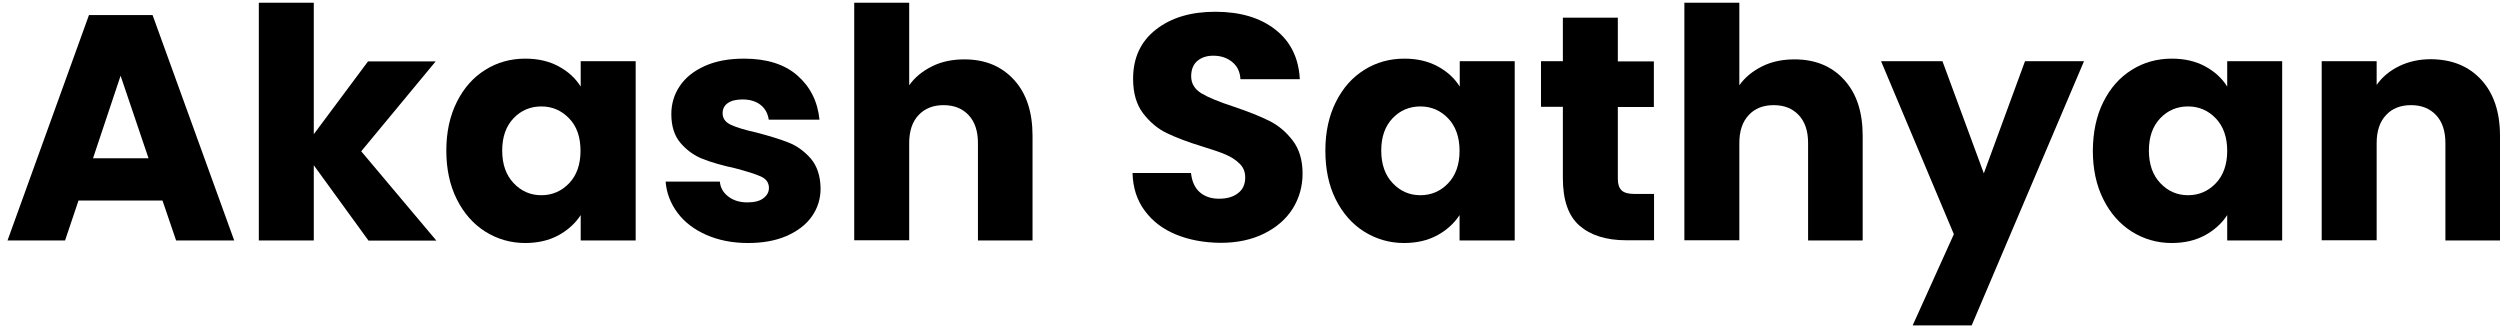 <?xml version="1.0" encoding="utf-8"?>
<!-- Generator: Adobe Illustrator 27.7.0, SVG Export Plug-In . SVG Version: 6.00 Build 0)  -->
<svg version="1.1" id="Layer_1" xmlns="http://www.w3.org/2000/svg" xmlns:xlink="http://www.w3.org/1999/xlink" x="0px" y="0px"
	 viewBox="0 0 136 18" style="enable-background:new 0 0 136 18;" xml:space="preserve">
<g>
	<path d="M8.84,10.91H4.27l-0.73,2.17H0.41L4.84,0.82H8.3l4.44,12.26H9.58L8.84,10.91z M8.08,8.61L6.56,4.12l-1.5,4.49H8.08z"/>
	<path d="M20.04,13.08l-2.97-4.09v4.09h-2.99V0.15h2.99V7.3l2.95-3.96h3.68l-4.05,4.89l4.09,4.86H20.04z"/>
	<path d="M24.85,5.55c0.38-0.76,0.89-1.34,1.55-1.75c0.65-0.41,1.38-0.61,2.18-0.61c0.69,0,1.29,0.14,1.81,0.42
		c0.52,0.28,0.92,0.65,1.2,1.1V3.33h2.99v9.75h-2.99V11.7c-0.29,0.45-0.7,0.82-1.21,1.1c-0.52,0.28-1.12,0.42-1.81,0.42
		c-0.79,0-1.51-0.21-2.17-0.62c-0.65-0.41-1.17-1-1.55-1.76c-0.38-0.76-0.57-1.64-0.57-2.65C24.28,7.19,24.47,6.31,24.85,5.55z
		 M30.96,6.44c-0.41-0.43-0.92-0.65-1.51-0.65c-0.59,0-1.1,0.21-1.51,0.64c-0.41,0.43-0.62,1.01-0.62,1.76
		c0,0.75,0.21,1.34,0.62,1.77c0.41,0.44,0.92,0.66,1.51,0.66c0.59,0,1.1-0.22,1.51-0.65c0.41-0.43,0.62-1.02,0.62-1.76
		C31.58,7.46,31.38,6.87,30.96,6.44z"/>
	<path d="M38.43,12.78c-0.66-0.29-1.19-0.69-1.57-1.2c-0.38-0.51-0.6-1.07-0.65-1.7h2.95c0.03,0.34,0.19,0.61,0.47,0.82
		c0.28,0.21,0.62,0.31,1.03,0.31c0.37,0,0.66-0.07,0.86-0.22c0.2-0.15,0.31-0.33,0.31-0.57c0-0.28-0.15-0.49-0.44-0.62
		c-0.29-0.13-0.76-0.28-1.41-0.45C39.28,9,38.7,8.83,38.24,8.65c-0.47-0.18-0.87-0.47-1.21-0.86c-0.34-0.39-0.51-0.92-0.51-1.58
		c0-0.56,0.15-1.07,0.46-1.53c0.31-0.46,0.76-0.82,1.36-1.09c0.6-0.27,1.31-0.4,2.14-0.4c1.22,0,2.19,0.3,2.89,0.91
		c0.7,0.61,1.11,1.41,1.21,2.41h-2.76c-0.05-0.34-0.2-0.61-0.44-0.8c-0.25-0.2-0.58-0.3-0.99-0.3c-0.35,0-0.62,0.07-0.8,0.2
		c-0.19,0.13-0.28,0.32-0.28,0.55c0,0.28,0.15,0.49,0.45,0.63c0.3,0.14,0.76,0.28,1.39,0.42c0.72,0.19,1.31,0.37,1.76,0.55
		c0.45,0.18,0.85,0.47,1.2,0.87c0.34,0.4,0.52,0.94,0.53,1.62c0,0.57-0.16,1.08-0.48,1.53c-0.32,0.45-0.78,0.8-1.38,1.06
		c-0.6,0.26-1.3,0.38-2.09,0.38C39.85,13.22,39.09,13.07,38.43,12.78z"/>
	<path d="M55.16,4.34c0.68,0.74,1.01,1.76,1.01,3.05v5.69H53.2V7.78c0-0.65-0.17-1.16-0.51-1.52c-0.34-0.36-0.79-0.54-1.36-0.54
		s-1.02,0.18-1.36,0.54c-0.34,0.36-0.51,0.87-0.51,1.52v5.29h-2.99V0.15h2.99v4.49c0.3-0.43,0.72-0.77,1.24-1.03
		c0.52-0.26,1.11-0.38,1.76-0.38C53.59,3.23,54.48,3.6,55.16,4.34z"/>
	<path d="M63.98,12.76c-0.71-0.29-1.28-0.72-1.7-1.29c-0.43-0.57-0.65-1.26-0.67-2.06h3.18c0.05,0.45,0.2,0.8,0.47,1.04
		c0.27,0.24,0.62,0.36,1.05,0.36c0.44,0,0.79-0.1,1.05-0.31c0.26-0.2,0.38-0.49,0.38-0.85c0-0.3-0.1-0.55-0.31-0.75
		c-0.2-0.2-0.45-0.36-0.75-0.49c-0.3-0.13-0.72-0.27-1.27-0.44c-0.79-0.24-1.44-0.49-1.94-0.73s-0.93-0.61-1.29-1.08
		c-0.36-0.48-0.54-1.1-0.54-1.87c0-1.14,0.41-2.03,1.24-2.68c0.83-0.65,1.9-0.97,3.23-0.97c1.35,0,2.44,0.32,3.27,0.97
		c0.83,0.65,1.27,1.55,1.33,2.7h-3.23c-0.02-0.4-0.17-0.71-0.44-0.93C66.77,3.15,66.42,3.03,66,3.03c-0.36,0-0.65,0.1-0.87,0.29
		c-0.22,0.19-0.33,0.47-0.33,0.83c0,0.4,0.19,0.7,0.56,0.93c0.37,0.22,0.95,0.46,1.75,0.72c0.79,0.27,1.43,0.52,1.93,0.77
		c0.49,0.24,0.92,0.6,1.28,1.07c0.36,0.47,0.54,1.07,0.54,1.8c0,0.7-0.18,1.33-0.53,1.9c-0.36,0.57-0.87,1.02-1.55,1.36
		c-0.68,0.34-1.47,0.51-2.39,0.51C65.49,13.2,64.69,13.05,63.98,12.76z"/>
	<path d="M72.67,5.55c0.38-0.76,0.89-1.34,1.55-1.75c0.65-0.41,1.38-0.61,2.18-0.61c0.69,0,1.29,0.14,1.81,0.42
		c0.52,0.28,0.92,0.65,1.2,1.1V3.33h2.99v9.75H79.4V11.7c-0.29,0.45-0.7,0.82-1.21,1.1c-0.52,0.28-1.12,0.42-1.81,0.42
		c-0.79,0-1.51-0.21-2.17-0.62c-0.65-0.41-1.17-1-1.55-1.76S72.1,9.19,72.1,8.19C72.1,7.19,72.29,6.31,72.67,5.55z M78.78,6.44
		c-0.41-0.43-0.92-0.65-1.51-0.65c-0.59,0-1.1,0.21-1.51,0.64c-0.41,0.43-0.62,1.01-0.62,1.76c0,0.75,0.21,1.34,0.62,1.77
		c0.41,0.44,0.92,0.66,1.51,0.66c0.59,0,1.1-0.22,1.51-0.65c0.41-0.43,0.62-1.02,0.62-1.76C79.4,7.46,79.19,6.87,78.78,6.44z"/>
	<path d="M89.98,10.54v2.53h-1.52c-1.08,0-1.93-0.27-2.53-0.79c-0.61-0.53-0.91-1.39-0.91-2.59V5.81h-1.19V3.33h1.19V0.96h2.99v2.38
		h1.96v2.48h-1.96v3.91c0,0.29,0.07,0.5,0.21,0.63c0.14,0.13,0.37,0.19,0.7,0.19H89.98z"/>
	<path d="M100.32,4.34c0.68,0.74,1.01,1.76,1.01,3.05v5.69h-2.97V7.78c0-0.65-0.17-1.16-0.51-1.52c-0.34-0.36-0.79-0.54-1.36-0.54
		c-0.57,0-1.03,0.18-1.36,0.54c-0.34,0.36-0.51,0.87-0.51,1.52v5.29h-2.99V0.15h2.99v4.49c0.3-0.43,0.72-0.77,1.24-1.03
		s1.11-0.38,1.76-0.38C98.75,3.23,99.65,3.6,100.32,4.34z"/>
	<path d="M113.37,3.33l-6.11,14.37h-3.21l2.24-4.96l-3.96-9.41h3.34l2.25,6.1l2.24-6.1H113.37z"/>
	<path d="M114.42,5.55c0.38-0.76,0.89-1.34,1.55-1.75c0.65-0.41,1.38-0.61,2.18-0.61c0.69,0,1.29,0.14,1.81,0.42
		c0.52,0.28,0.92,0.65,1.2,1.1V3.33h2.99v9.75h-2.99V11.7c-0.29,0.45-0.7,0.82-1.21,1.1c-0.52,0.28-1.12,0.42-1.81,0.42
		c-0.79,0-1.51-0.21-2.17-0.62c-0.65-0.41-1.17-1-1.55-1.76s-0.57-1.64-0.57-2.65C113.86,7.19,114.04,6.31,114.42,5.55z
		 M120.54,6.44c-0.41-0.43-0.92-0.65-1.51-0.65c-0.59,0-1.1,0.21-1.51,0.64c-0.41,0.43-0.62,1.01-0.62,1.76
		c0,0.75,0.21,1.34,0.62,1.77c0.41,0.44,0.92,0.66,1.51,0.66c0.59,0,1.1-0.22,1.51-0.65c0.41-0.43,0.62-1.02,0.62-1.76
		C121.16,7.46,120.95,6.87,120.54,6.44z"/>
	<path d="M134.98,4.34c0.68,0.74,1.02,1.76,1.02,3.05v5.69h-2.97V7.78c0-0.65-0.17-1.16-0.51-1.52c-0.34-0.36-0.79-0.54-1.36-0.54
		c-0.57,0-1.03,0.18-1.36,0.54c-0.34,0.36-0.51,0.87-0.51,1.52v5.29h-2.99V3.33h2.99v1.29c0.3-0.43,0.71-0.77,1.22-1.02
		c0.51-0.25,1.09-0.38,1.73-0.38C133.39,3.23,134.3,3.6,134.98,4.34z"/>
</g>
</svg>

